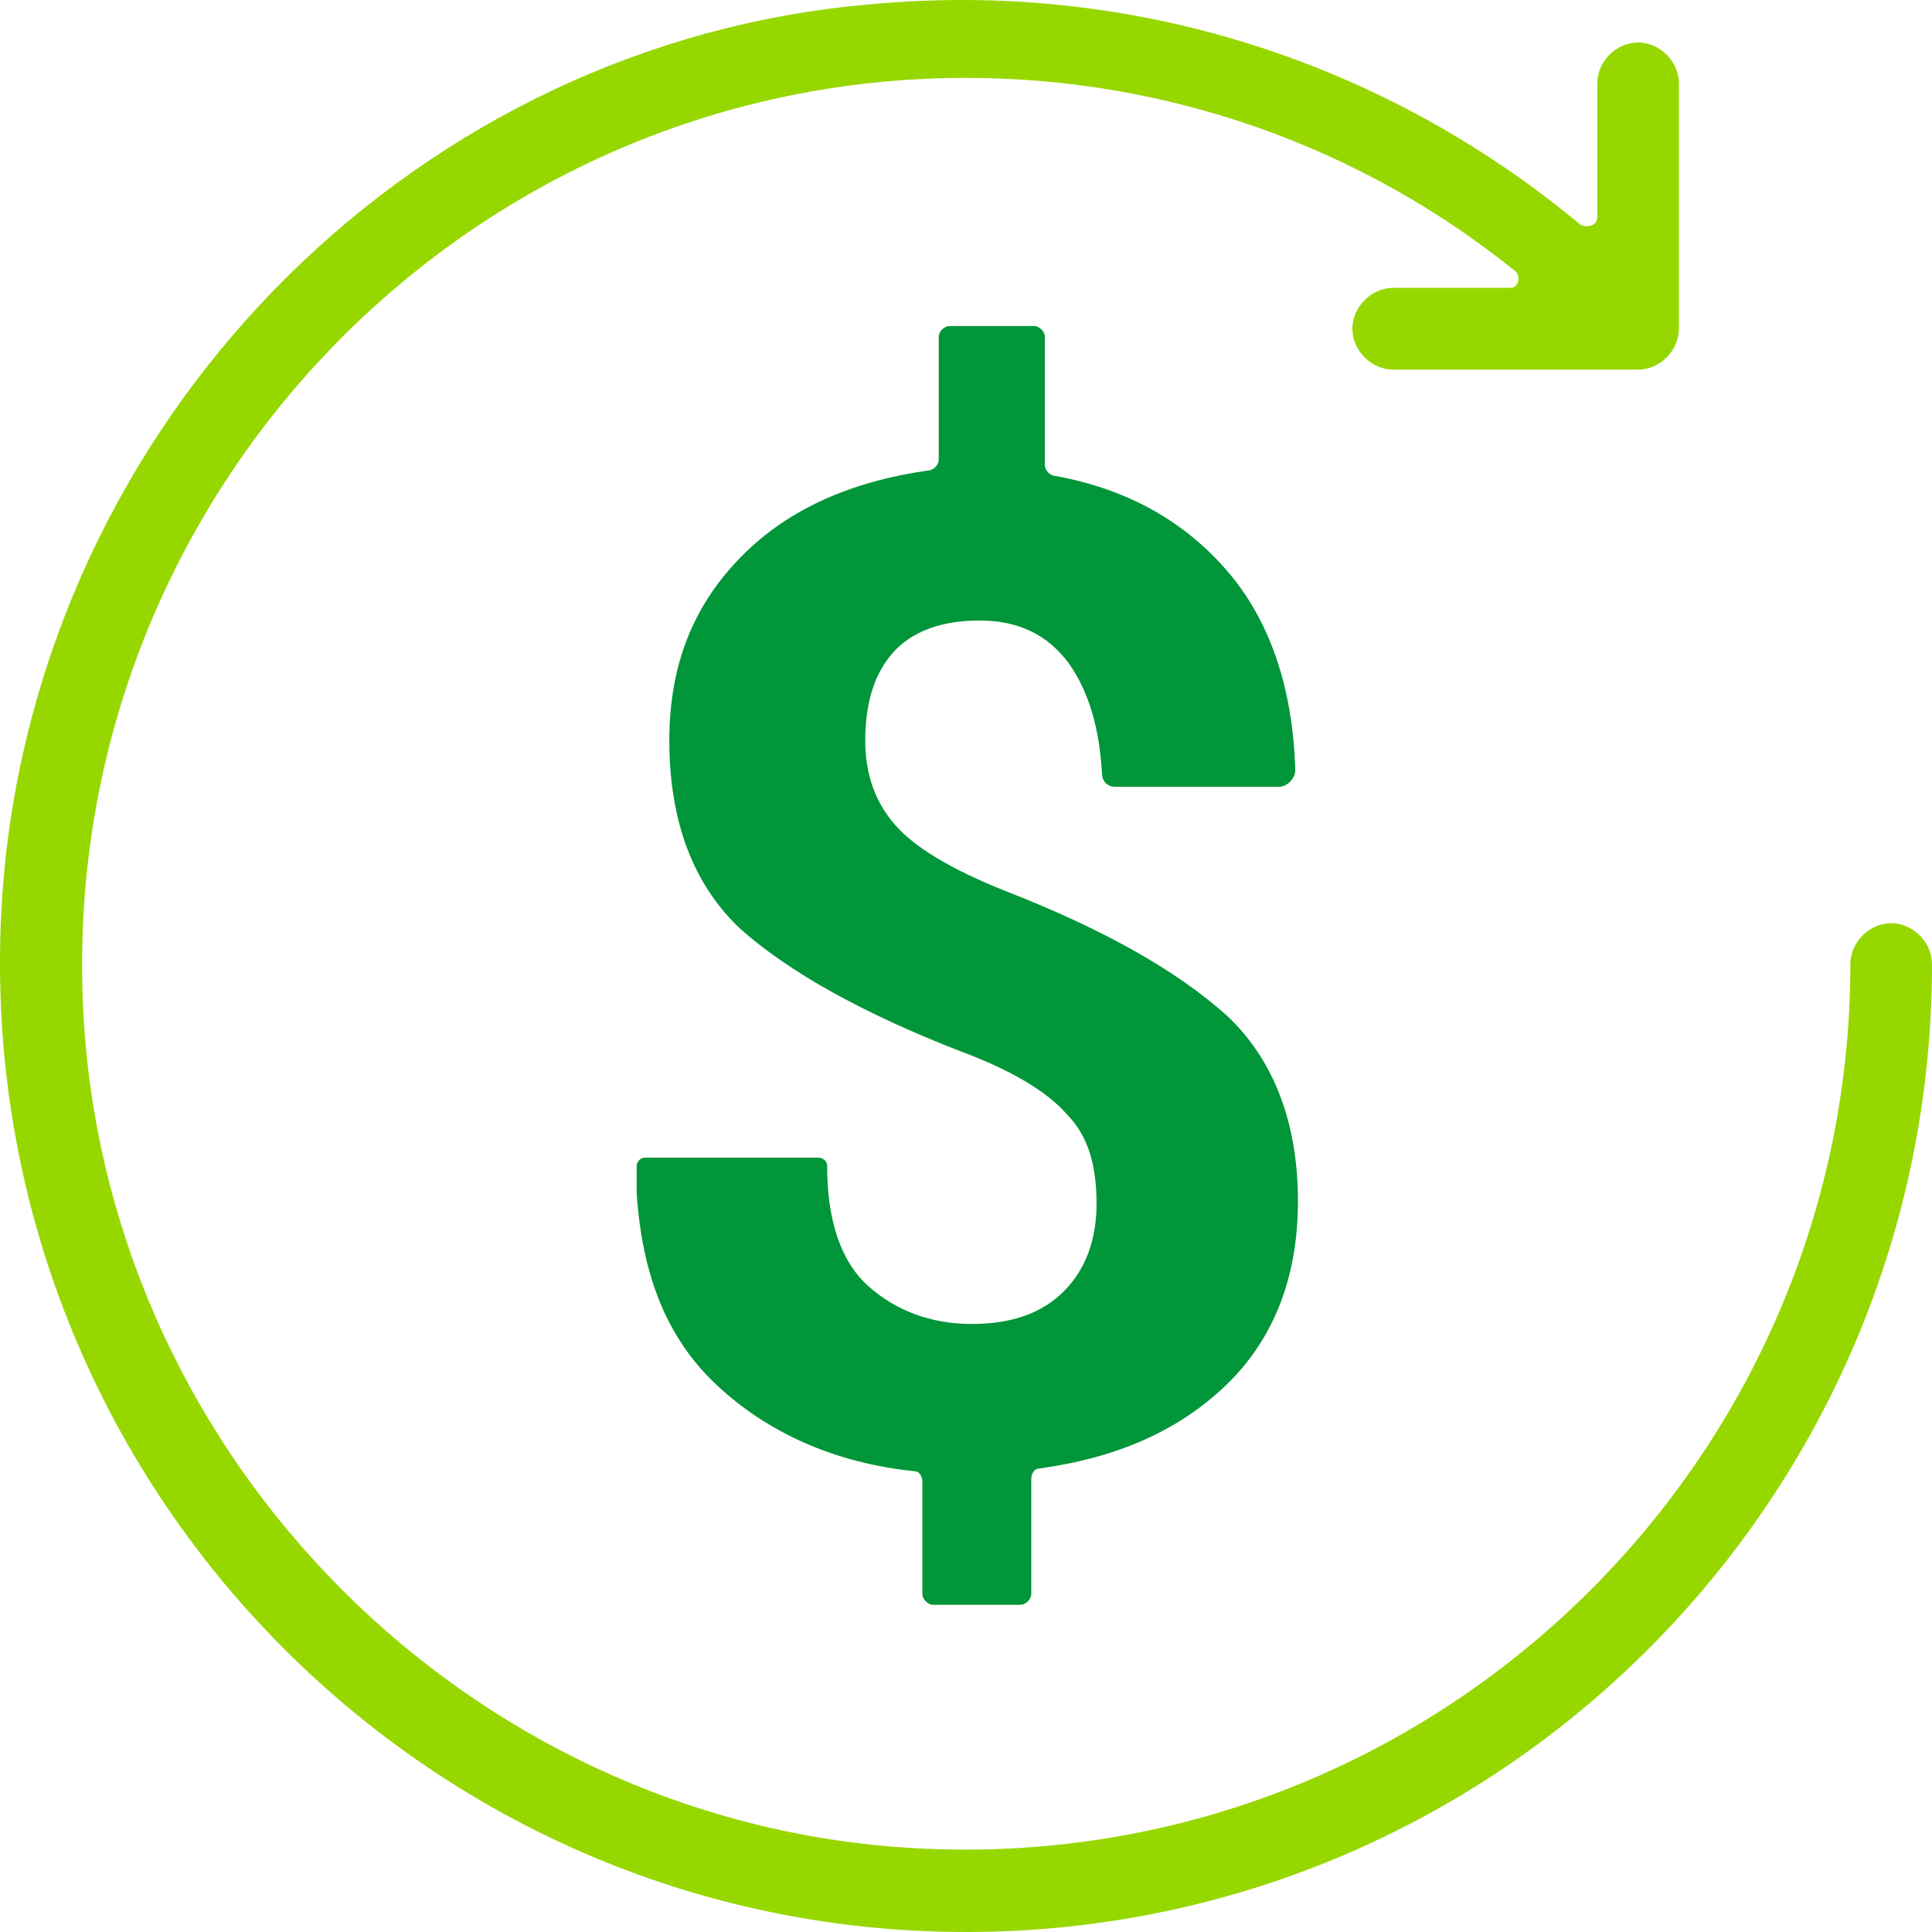 <?xml version="1.0" standalone="no"?><!-- Generator: Gravit.io --><svg xmlns="http://www.w3.org/2000/svg" xmlns:xlink="http://www.w3.org/1999/xlink" style="isolation:isolate" viewBox="0 0 75 75" width="75" height="75"><defs><clipPath id="_clipPath_wSgsUOgwEscSAqfBTq9FxW140Ih8lCYy"><rect width="75" height="75"/></clipPath></defs><g clip-path="url(#_clipPath_wSgsUOgwEscSAqfBTq9FxW140Ih8lCYy)"><path d=" M 38.976 34.567 C 36.864 33.72 35.49 32.873 34.751 32.026 C 34.011 31.179 33.589 30.121 33.589 28.745 C 33.589 27.369 33.906 26.205 34.645 25.358 C 35.385 24.511 36.547 24.088 38.026 24.088 C 39.505 24.088 40.667 24.617 41.512 25.781 C 42.251 26.84 42.674 28.216 42.779 30.015 C 42.779 30.333 42.991 30.544 43.308 30.544 L 49.646 30.544 C 49.963 30.544 50.28 30.227 50.28 29.909 C 50.28 29.909 50.28 29.803 50.28 29.803 C 50.174 26.734 49.329 24.194 47.745 22.288 C 46.054 20.277 43.836 19.007 40.984 18.478 C 40.772 18.478 40.561 18.266 40.561 18.054 L 40.561 13.08 C 40.561 12.868 40.35 12.656 40.138 12.656 L 36.864 12.656 C 36.652 12.656 36.441 12.868 36.441 13.08 L 36.441 17.843 C 36.441 18.054 36.23 18.266 36.018 18.266 C 33.06 18.69 30.631 19.748 28.835 21.547 C 26.933 23.453 25.983 25.781 25.983 28.745 C 25.983 31.92 26.933 34.355 28.729 36.048 C 30.631 37.742 33.483 39.33 37.286 40.812 C 39.293 41.552 40.667 42.399 41.406 43.246 C 42.251 44.093 42.568 45.257 42.568 46.739 C 42.568 48.115 42.146 49.279 41.3 50.126 C 40.455 50.973 39.293 51.396 37.709 51.396 C 36.124 51.396 34.751 50.867 33.694 49.914 C 32.638 48.962 32.11 47.374 32.11 45.257 C 32.11 45.045 31.898 44.94 31.793 44.94 L 25.032 44.94 C 24.82 44.94 24.715 45.151 24.715 45.257 C 24.715 45.575 24.715 46.104 24.715 46.316 C 24.926 49.491 25.877 51.925 27.778 53.725 C 29.786 55.63 32.427 56.794 35.49 57.112 C 35.702 57.112 35.807 57.324 35.807 57.535 L 35.807 61.875 C 35.807 62.087 36.018 62.298 36.23 62.298 L 39.61 62.298 C 39.822 62.298 40.033 62.087 40.033 61.875 L 40.033 57.429 C 40.033 57.218 40.138 57.006 40.35 57.006 C 43.413 56.583 45.737 55.524 47.533 53.831 C 49.435 52.031 50.386 49.597 50.386 46.633 C 50.386 43.564 49.435 41.129 47.639 39.436 C 45.632 37.636 42.779 36.048 38.976 34.567 Z " fill="rgb(0,150,57)"/><path d=" M 73.415 35.837 C 72.57 35.837 71.831 36.578 71.831 37.424 C 71.831 57.218 55.034 73.095 35.068 71.719 C 18.165 70.554 4.432 56.794 3.27 39.859 C 1.896 19.854 17.743 3.024 37.497 3.024 C 45.315 3.024 52.815 5.67 58.837 10.539 C 59.048 10.751 58.943 11.174 58.626 11.174 L 54.083 11.174 C 53.238 11.174 52.498 11.915 52.498 12.762 C 52.498 13.609 53.238 14.35 54.083 14.35 L 63.591 14.35 C 64.436 14.35 65.175 13.609 65.175 12.762 L 65.175 3.236 C 65.175 2.389 64.436 1.648 63.591 1.648 C 62.746 1.648 62.006 2.389 62.006 3.236 L 62.006 8.422 C 62.006 8.74 61.689 8.846 61.372 8.74 C 53.766 2.389 43.942 -0.786 33.8 0.166 C 16.369 1.648 2.108 15.726 0.206 33.402 C -2.118 55.948 15.524 75 37.497 75 C 58.203 75 75 58.17 75 37.424 C 75 36.578 74.261 35.837 73.415 35.837 Z " fill="rgb(151,215,0)"/></g></svg>